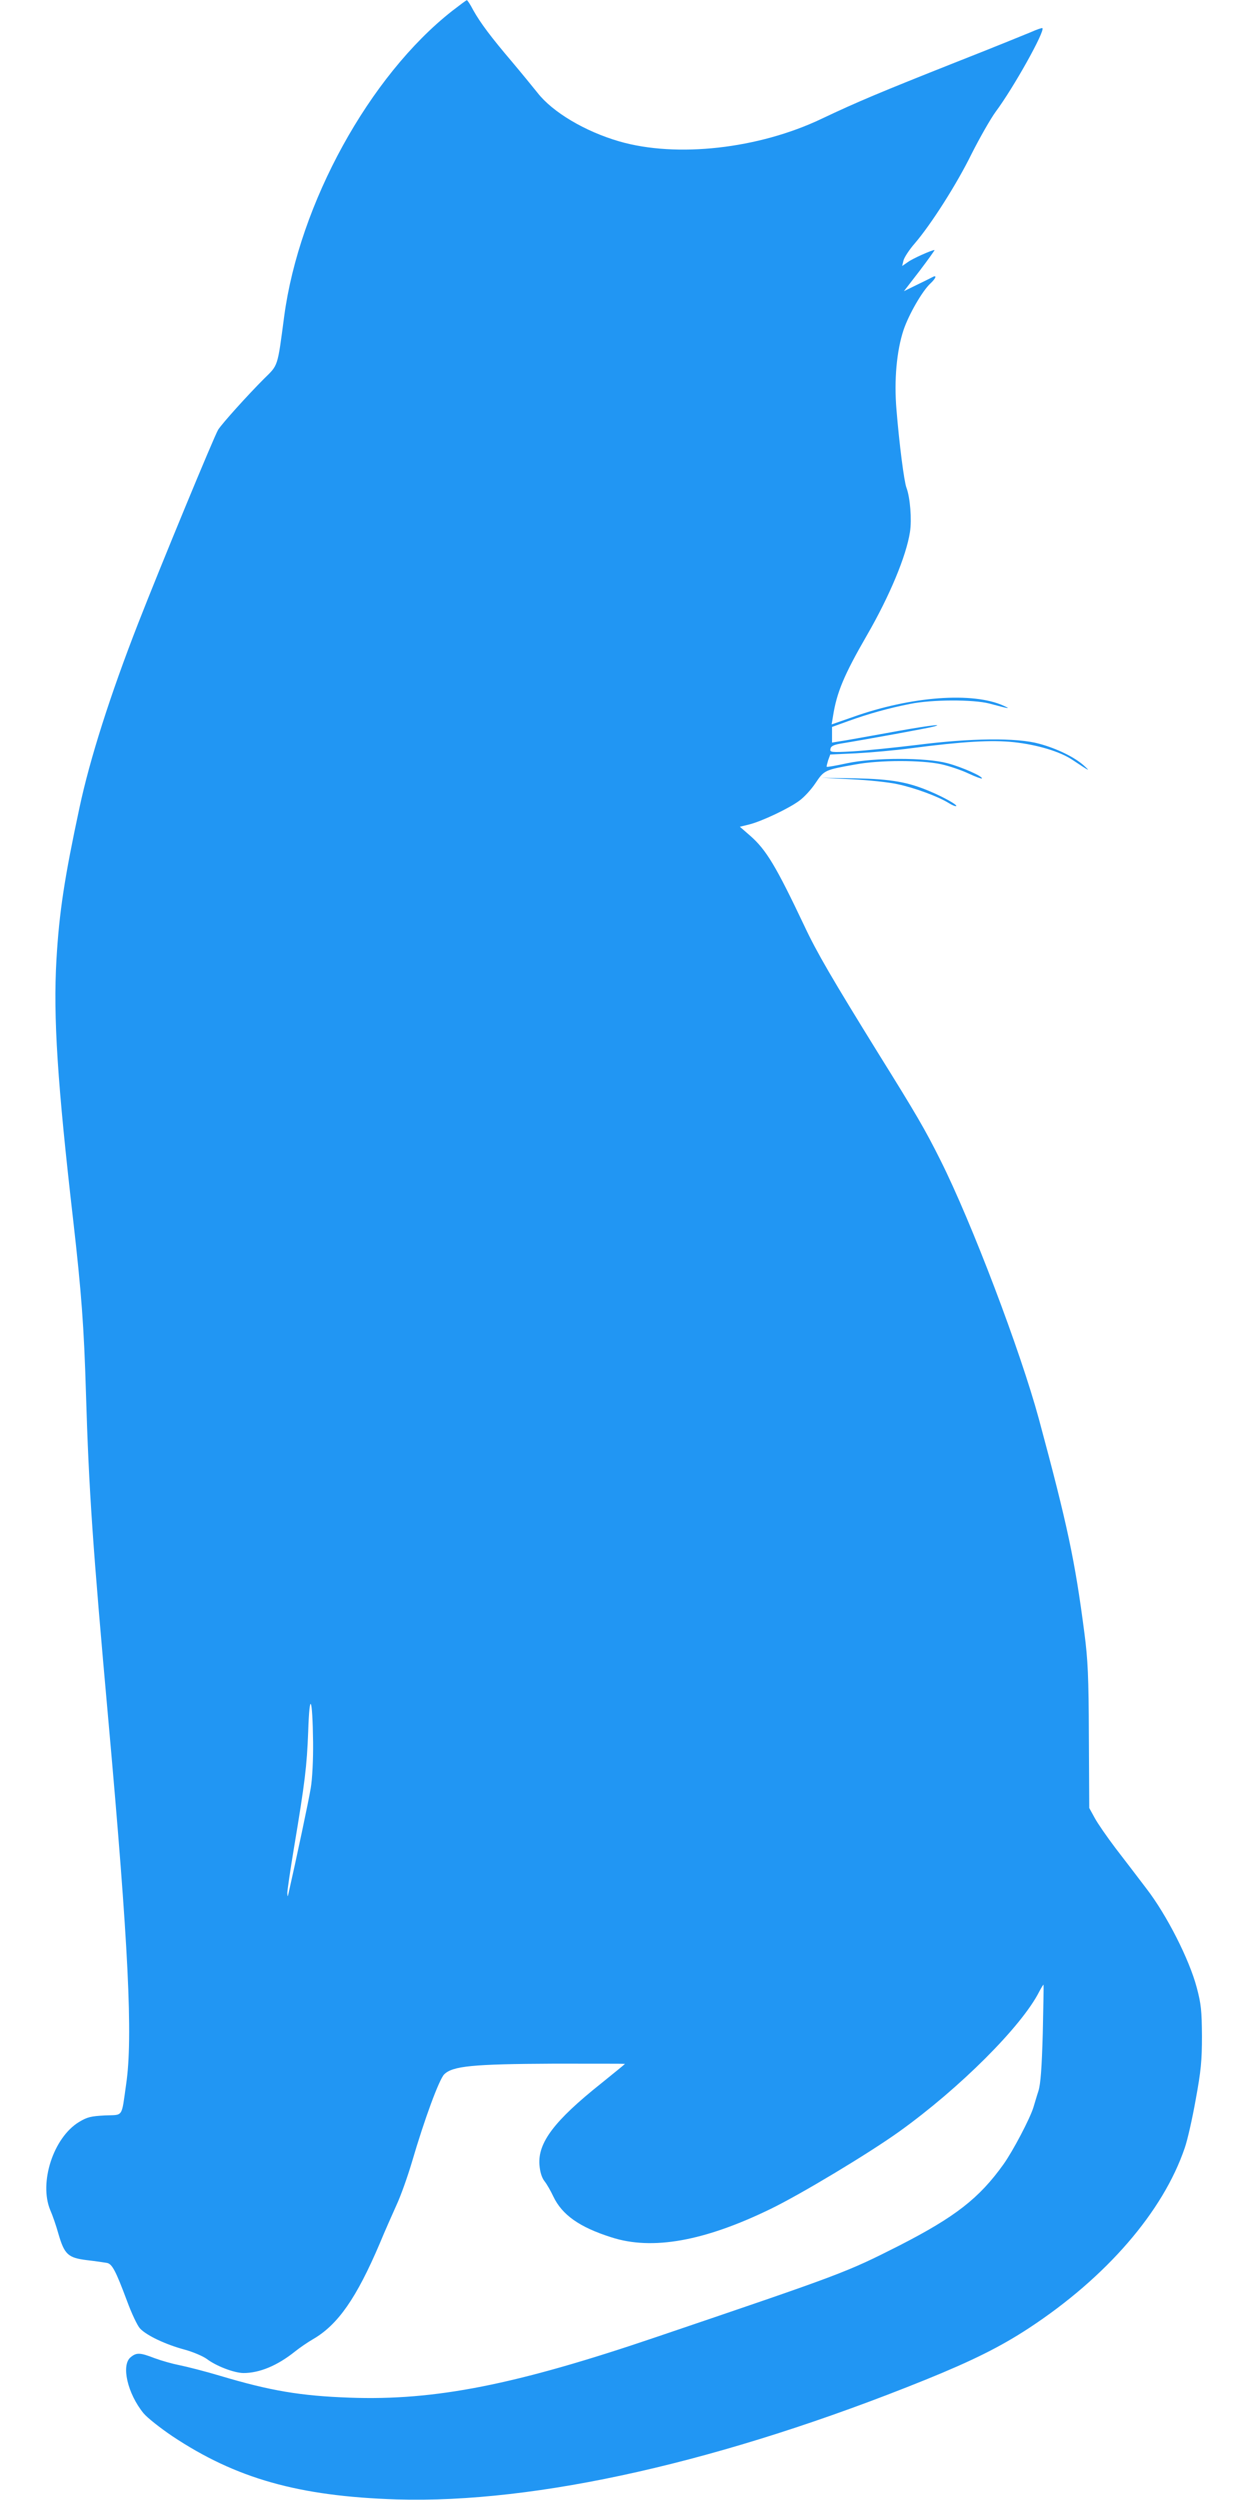 <?xml version="1.0" standalone="no"?>
<!DOCTYPE svg PUBLIC "-//W3C//DTD SVG 20010904//EN"
 "http://www.w3.org/TR/2001/REC-SVG-20010904/DTD/svg10.dtd">
<svg version="1.0" xmlns="http://www.w3.org/2000/svg"
 width="640pt" height="1280pt" viewBox="0 0 640 1280"
 preserveAspectRatio="xMidYMid meet">
<g transform="translate(0,1280) scale(0.1,-0.1)"
fill="#2196f3" stroke="none">
<path d="M2315 12744 c-424 -333 -783 -987 -860 -1564 -35 -264 -30 -247 -104
-320 -81 -81 -212 -226 -234 -260 -19 -30 -297 -703 -409 -990 -144 -369 -248
-696 -301 -945 -77 -359 -104 -537 -118 -778 -17 -294 5 -633 86 -1337 42
-369 55 -544 65 -880 15 -504 35 -788 115 -1680 103 -1151 126 -1622 91 -1860
-25 -176 -13 -157 -109 -161 -72 -4 -90 -8 -133 -34 -131 -80 -205 -310 -147
-450 12 -27 31 -82 42 -122 31 -106 49 -123 146 -135 44 -5 90 -12 102 -14 27
-5 45 -39 103 -194 23 -63 53 -127 67 -142 34 -36 131 -82 228 -108 44 -12 95
-34 114 -48 49 -37 139 -71 187 -72 83 0 174 38 264 110 25 20 66 48 92 63
128 74 223 210 343 492 25 61 64 148 85 195 22 47 57 146 79 220 65 222 139
422 165 449 43 43 146 53 558 55 203 0 368 0 368 -1 0 -1 -55 -46 -122 -100
-241 -192 -325 -304 -316 -418 3 -36 12 -65 26 -83 12 -15 32 -50 45 -78 45
-94 133 -157 297 -209 209 -68 476 -20 815 145 155 75 507 287 660 397 308
221 626 538 716 716 11 21 21 37 22 35 1 -1 -1 -113 -4 -248 -5 -177 -11 -259
-22 -295 -9 -27 -20 -66 -26 -85 -18 -58 -104 -222 -153 -291 -125 -175 -248
-270 -535 -417 -271 -137 -283 -142 -1238 -466 -726 -247 -1138 -328 -1575
-312 -251 9 -405 35 -660 111 -80 24 -175 48 -210 55 -36 7 -93 23 -128 36
-75 29 -93 30 -123 5 -50 -40 -16 -187 66 -287 19 -23 85 -75 147 -117 326
-217 647 -308 1148 -324 718 -22 1673 194 2707 612 244 99 386 170 531 265
396 260 687 596 798 923 14 40 39 151 56 247 27 147 32 199 32 325 -1 130 -4
164 -27 250 -38 143 -153 370 -257 505 -44 58 -115 151 -159 208 -43 57 -91
126 -106 154 l-28 51 -2 366 c-1 307 -5 393 -23 531 -48 369 -86 550 -233
1095 -95 350 -344 1006 -504 1325 -79 158 -124 235 -317 545 -235 380 -316
518 -380 655 -145 306 -195 389 -277 461 l-53 46 49 12 c63 16 201 81 255 121
24 17 61 57 83 90 45 67 47 68 205 96 123 23 338 23 439 1 41 -9 103 -30 139
-47 36 -17 67 -28 69 -26 9 9 -100 58 -175 78 -110 30 -374 30 -516 0 -55 -12
-101 -20 -103 -18 -2 1 2 16 7 33 l11 30 132 6 c73 4 200 15 282 26 268 35
413 43 526 31 120 -13 236 -48 299 -90 90 -60 95 -62 60 -30 -48 43 -137 87
-229 112 -115 32 -352 29 -626 -6 -115 -14 -263 -29 -329 -33 -112 -6 -118 -5
-114 13 2 13 15 20 48 26 135 22 459 81 485 89 55 16 -61 0 -255 -36 -102 -18
-204 -37 -227 -40 l-43 -7 0 40 0 40 83 30 c105 38 210 67 317 88 113 23 323
23 405 2 104 -28 112 -29 75 -12 -158 73 -476 49 -773 -57 l-109 -38 7 42 c19
121 55 209 174 415 116 201 201 405 220 528 10 63 1 177 -18 227 -12 31 -37
226 -51 399 -13 152 1 302 36 408 27 80 96 200 138 239 30 28 34 46 8 31 -9
-5 -46 -23 -81 -40 l-63 -31 81 105 c44 58 78 106 76 106 -14 0 -113 -44 -137
-62 l-29 -20 7 29 c4 15 29 54 57 86 85 99 216 305 292 460 41 81 96 178 123
215 91 122 254 414 239 428 -2 2 -29 -7 -60 -21 -31 -13 -206 -84 -389 -156
-378 -150 -500 -201 -681 -287 -323 -154 -742 -201 -1036 -116 -176 51 -342
150 -419 249 -24 30 -82 101 -130 158 -108 127 -162 199 -199 265 -15 29 -30
52 -33 51 -3 0 -36 -25 -75 -55z m-712 -8864 c1 -87 -4 -190 -12 -235 -10 -62
-74 -364 -114 -540 -4 -18 -5 -18 -6 3 0 12 15 116 34 230 57 340 66 419 73
597 7 212 22 178 25 -55z"/>
<path d="M4360 8810 c85 -4 191 -15 235 -25 86 -18 209 -63 263 -97 18 -11 35
-18 38 -15 6 6 -63 45 -134 75 -113 48 -197 63 -382 67 l-175 3 155 -8z"/>
</g>
</svg>
